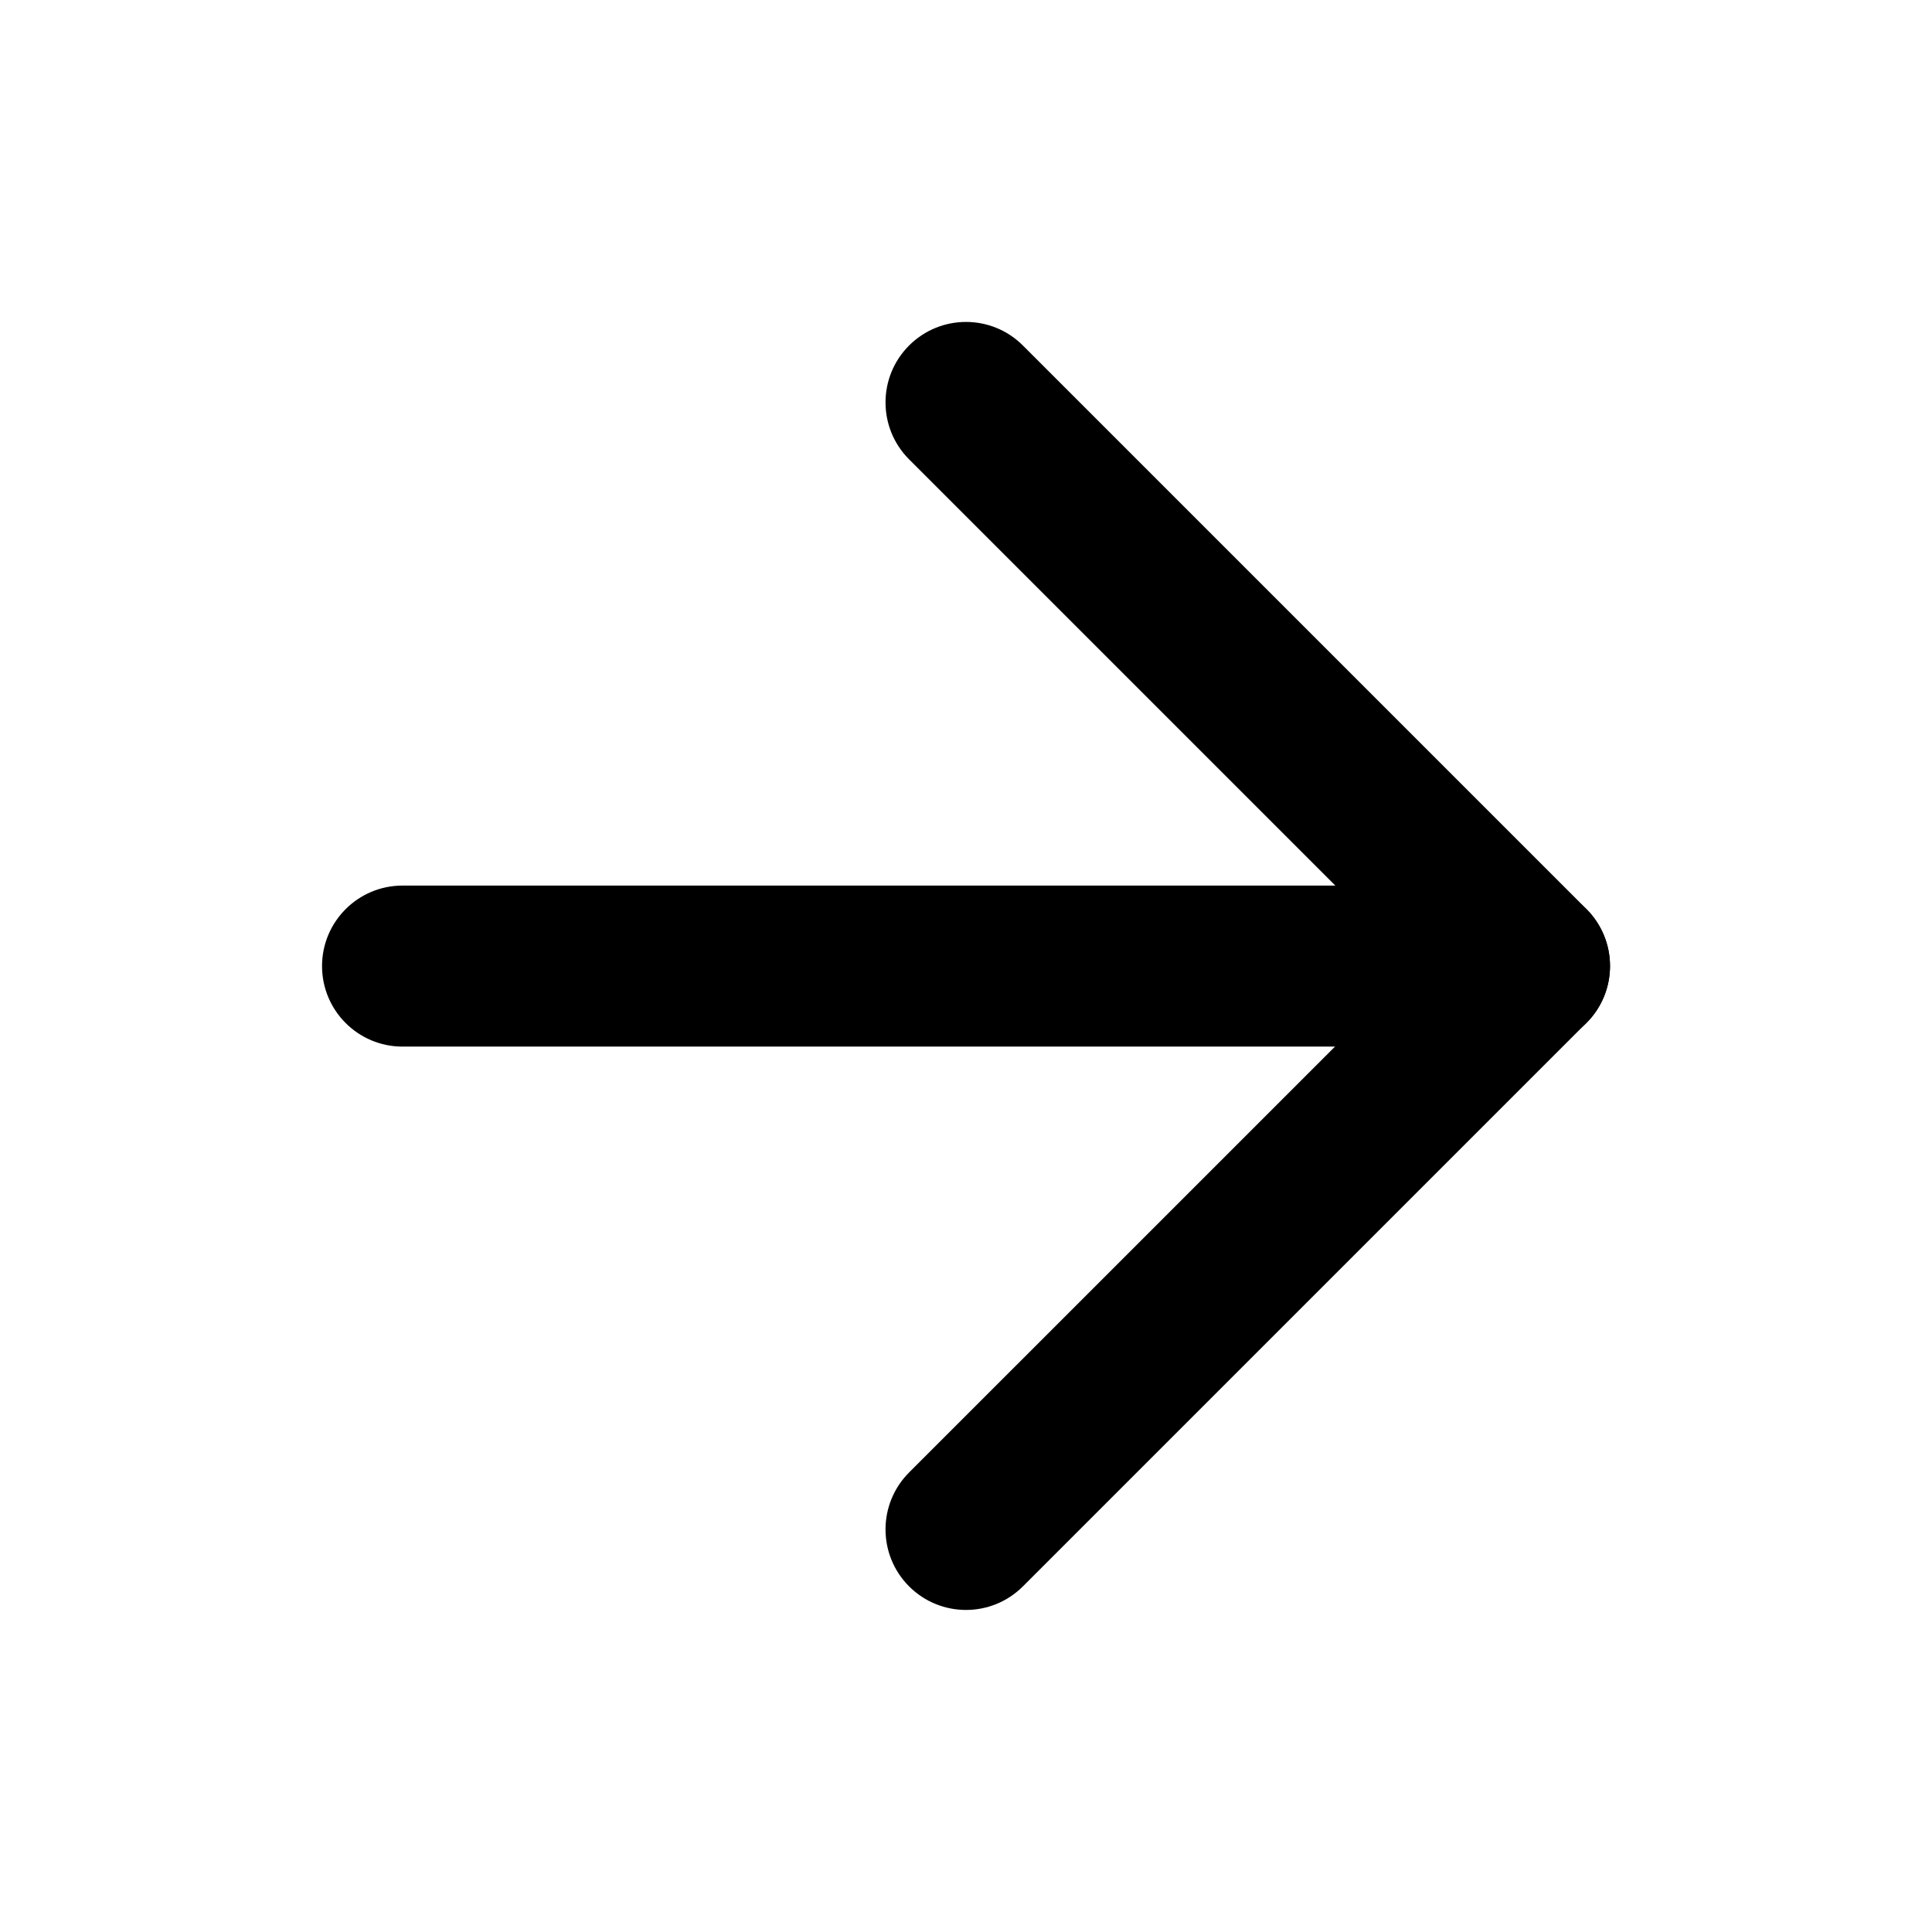 <svg width="32" height="32" viewBox="0 0 32 32" fill="none" xmlns="http://www.w3.org/2000/svg">
<path fill-rule="evenodd" clip-rule="evenodd" d="M5.334 16.001C5.334 15.265 5.931 14.668 6.667 14.668H25.334C26.07 14.668 26.667 15.265 26.667 16.001C26.667 16.738 26.07 17.335 25.334 17.335H6.667C5.931 17.335 5.334 16.738 5.334 16.001Z" fill="black"/>
<path fill-rule="evenodd" clip-rule="evenodd" d="M15.057 5.723C15.578 5.202 16.422 5.202 16.943 5.723L26.276 15.056C26.797 15.577 26.797 16.421 26.276 16.942L16.943 26.275C16.422 26.796 15.578 26.796 15.057 26.275C14.537 25.754 14.537 24.91 15.057 24.389L23.448 15.999L15.057 7.608C14.537 7.087 14.537 6.243 15.057 5.723Z" fill="black"/>
</svg>
